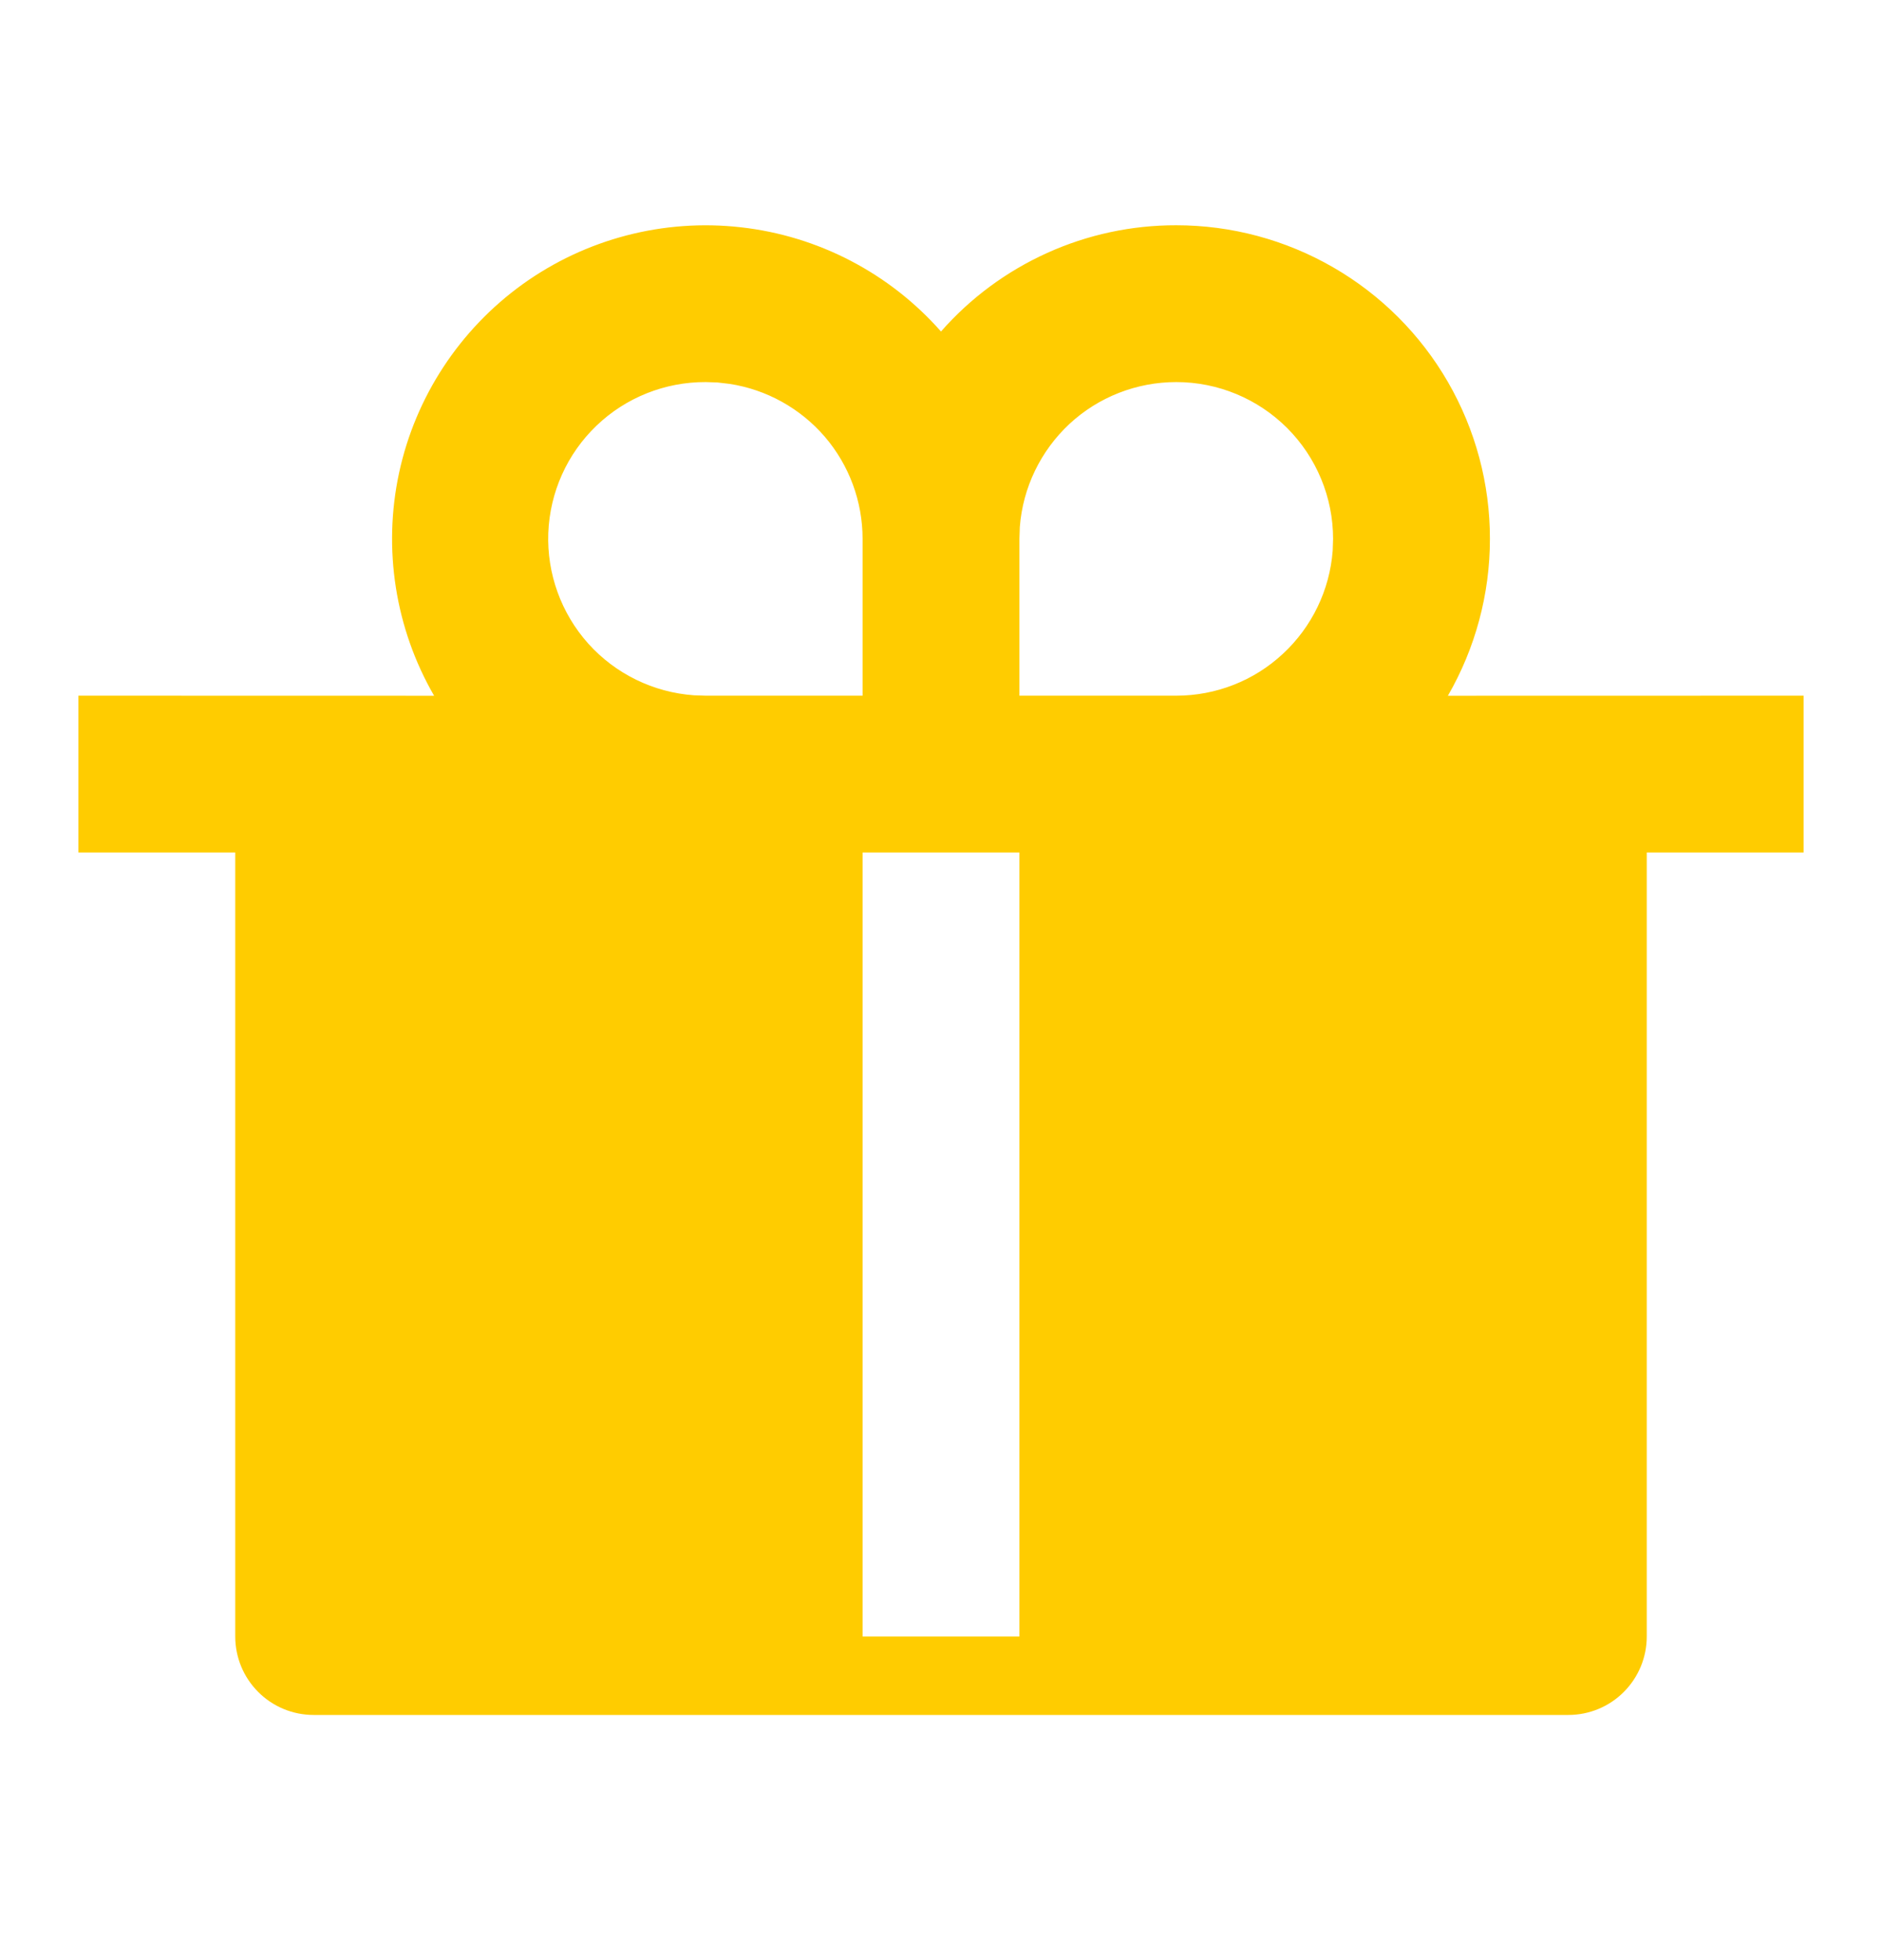<svg width="24" height="25" viewBox="0 0 24 25" fill="none" xmlns="http://www.w3.org/2000/svg">
<path d="M15 2.873C15.702 2.873 16.392 3.058 17 3.409C17.609 3.76 18.114 4.265 18.465 4.873C18.816 5.481 19.001 6.171 19 6.874C19 7.576 18.815 8.266 18.464 8.874L23 8.873V10.873H21V20.873C21 21.138 20.895 21.392 20.707 21.58C20.52 21.768 20.265 21.873 20 21.873H4C3.735 21.873 3.48 21.768 3.293 21.58C3.105 21.392 3 21.138 3 20.873V10.873H1V8.873L5.536 8.874C5.04 8.015 4.881 7.002 5.089 6.032C5.298 5.062 5.86 4.205 6.665 3.625C7.471 3.046 8.463 2.787 9.449 2.899C10.435 3.01 11.344 3.484 12 4.228C12.375 3.801 12.836 3.46 13.354 3.226C13.871 2.992 14.432 2.872 15 2.873ZM13 10.873H11V20.873H13V10.873ZM9 4.873C8.481 4.871 7.981 5.07 7.607 5.429C7.232 5.788 7.012 6.279 6.992 6.798C6.973 7.316 7.156 7.822 7.502 8.209C7.849 8.595 8.332 8.831 8.85 8.868L9 8.873H11V6.873C11 6.395 10.829 5.933 10.518 5.57C10.206 5.208 9.775 4.968 9.303 4.896L9.149 4.878L9 4.873ZM15 4.873C14.495 4.873 14.009 5.063 13.639 5.406C13.27 5.75 13.043 6.22 13.005 6.723L13 6.873V8.873H15C15.505 8.873 15.991 8.683 16.36 8.339C16.73 7.996 16.957 7.526 16.995 7.023L17 6.873C17 6.343 16.789 5.834 16.414 5.459C16.039 5.084 15.53 4.873 15 4.873Z" fill="#FFCC00"/>
</svg>
